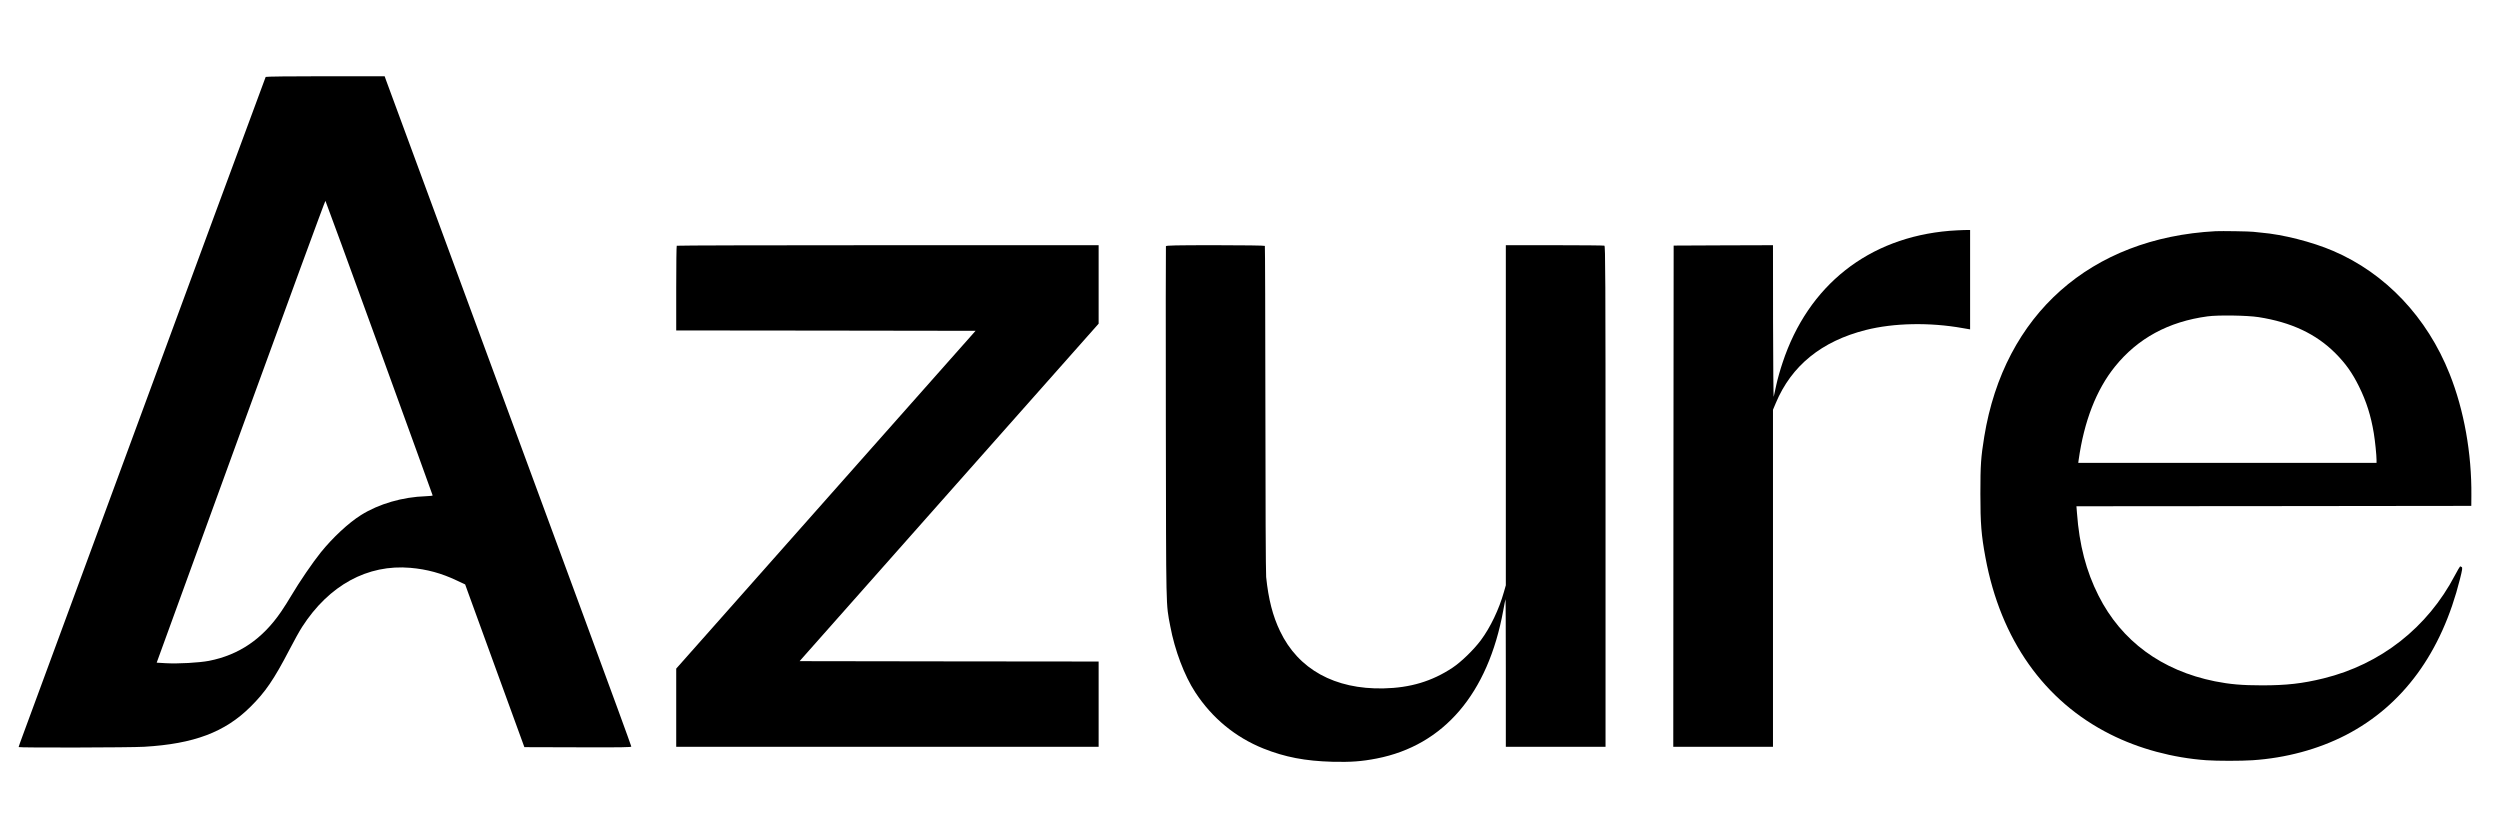 <?xml version="1.0" encoding="UTF-8" standalone="no"?>
<!DOCTYPE svg PUBLIC "-//W3C//DTD SVG 1.1//EN" "http://www.w3.org/Graphics/SVG/1.1/DTD/svg11.dtd">
<svg width="100%" height="100%" viewBox="0 0 4500 1500" version="1.1" xmlns="http://www.w3.org/2000/svg" xmlns:xlink="http://www.w3.org/1999/xlink" xml:space="preserve" xmlns:serif="http://www.serif.com/" style="fill-rule:evenodd;clip-rule:evenodd;stroke-linejoin:round;stroke-miterlimit:2;">
    <g transform="matrix(0.137,0,0,-0.137,-869.318,2245.65)">
        <path d="M9836,15381C9833,15376 9527,14549 9156,13543C7700,9594 6699,6878 6646,6734C6615,6651 6590,6580 6590,6576C6590,6566 8060,6569 8240,6580C8893,6618 9301,6772 9636,7105C9832,7299 9944,7463 10148,7855C10208,7971 10283,8106 10315,8155C10668,8703 11175,8980 11738,8931C11956,8912 12146,8860 12346,8765L12457,8713L12489,8624C12507,8575 12682,8094 12878,7555L13235,6575L13938,6573C14515,6571 14640,6573 14640,6583C14640,6591 14362,7352 14021,8276C12706,11846 11439,15281 11419,15334L11399,15390L10620,15390C10168,15390 9839,15386 9836,15381ZM11329,11817C11715,10756 12030,9885 12030,9882C12030,9878 11991,9874 11942,9872C11634,9862 11324,9772 11088,9624C10924,9521 10718,9329 10561,9135C10454,9002 10279,8746 10175,8570C10138,8507 10077,8410 10039,8355C9795,7997 9485,7786 9091,7709C8960,7684 8685,7669 8524,7678L8404,7685L9509,10723C10117,12393 10617,13757 10621,13753C10625,13748 10944,12877 11329,11817Z" style="fill-rule:nonzero;"/>
        <path d="M31961,13359C30896,13271 30102,12644 29766,11626C29736,11538 29700,11409 29685,11340C29671,11271 29655,11199 29650,11180C29646,11160 29642,11592 29641,12158L29640,13170L28988,13168L28335,13165L28332,9873L28330,6580L29640,6580L29640,11008L29677,11096C29883,11588 30279,11909 30860,12056C31228,12149 31699,12158 32131,12081L32230,12064L32230,13370L32148,13369C32102,13368 32018,13363 31961,13359Z" style="fill-rule:nonzero;"/>
        <path d="M35455,13354C33812,13266 32678,12260 32416,10655C32372,10383 32365,10284 32365,9905C32365,9509 32377,9362 32432,9065C32631,7990 33203,7180 34072,6744C34448,6554 34895,6434 35335,6403C35476,6393 35792,6393 35940,6403C36379,6432 36804,6547 37167,6734C37916,7122 38424,7815 38666,8783C38697,8907 38701,8933 38689,8941C38681,8946 38672,8950 38668,8950C38665,8950 38634,8897 38600,8833C38240,8146 37626,7664 36875,7479C36595,7410 36385,7387 36065,7387C35803,7387 35643,7401 35447,7440C34746,7581 34217,7970 33917,8566C33755,8887 33665,9230 33634,9652L33627,9740L36221,9742L38815,9745L38816,9880C38821,10435 38720,11003 38530,11479C38234,12224 37687,12801 37000,13095C36723,13214 36335,13312 36055,13335C36011,13339 35964,13344 35950,13346C35911,13352 35533,13358 35455,13354ZM36020,12225C36449,12158 36775,12005 37029,11751C37162,11618 37251,11493 37339,11315C37437,11117 37496,10930 37534,10700C37551,10598 37570,10409 37570,10348L37570,10310L33651,10310L33656,10348C33727,10856 33888,11271 34133,11575C34433,11947 34837,12166 35350,12235C35489,12254 35873,12248 36020,12225Z" style="fill-rule:nonzero;"/>
        <path d="M15237,13163C15233,13160 15230,12908 15230,12603L15230,12050L17196,12048L19163,12045L17634,10320C16794,9371 15909,8373 15668,8101L15230,7607L15230,6580L20780,6580L20780,7700L18815,7702L16851,7705L18815,9922L20780,12139L20780,13170L18012,13170C16489,13170 15240,13167 15237,13163Z" style="fill-rule:nonzero;"/>
        <path d="M21664,13157C21662,13150 21661,12105 21663,10834C21667,8325 21663,8470 21721,8165C21780,7849 21906,7515 22050,7295C22272,6956 22577,6705 22945,6557C23228,6444 23493,6393 23850,6383C24092,6377 24234,6387 24434,6426C25315,6598 25896,7278 26096,8370C26110,8450 26124,8517 26126,8519C26128,8521 26130,8086 26130,7552L26130,6580L27440,6580L27440,9869C27440,12791 27438,13159 27425,13164C27417,13167 27122,13170 26770,13170L26130,13170L26130,8702L26105,8614C26040,8384 25926,8147 25802,7980C25706,7852 25544,7695 25430,7619C25160,7440 24873,7354 24523,7347C23883,7333 23403,7598 23164,8098C23068,8297 23011,8518 22981,8810C22976,8857 22971,9853 22971,11024C22970,12194 22967,13156 22964,13161C22961,13166 22684,13170 22314,13170C21793,13170 21668,13167 21664,13157Z" style="fill-rule:nonzero;"/>
    </g>
</svg>
